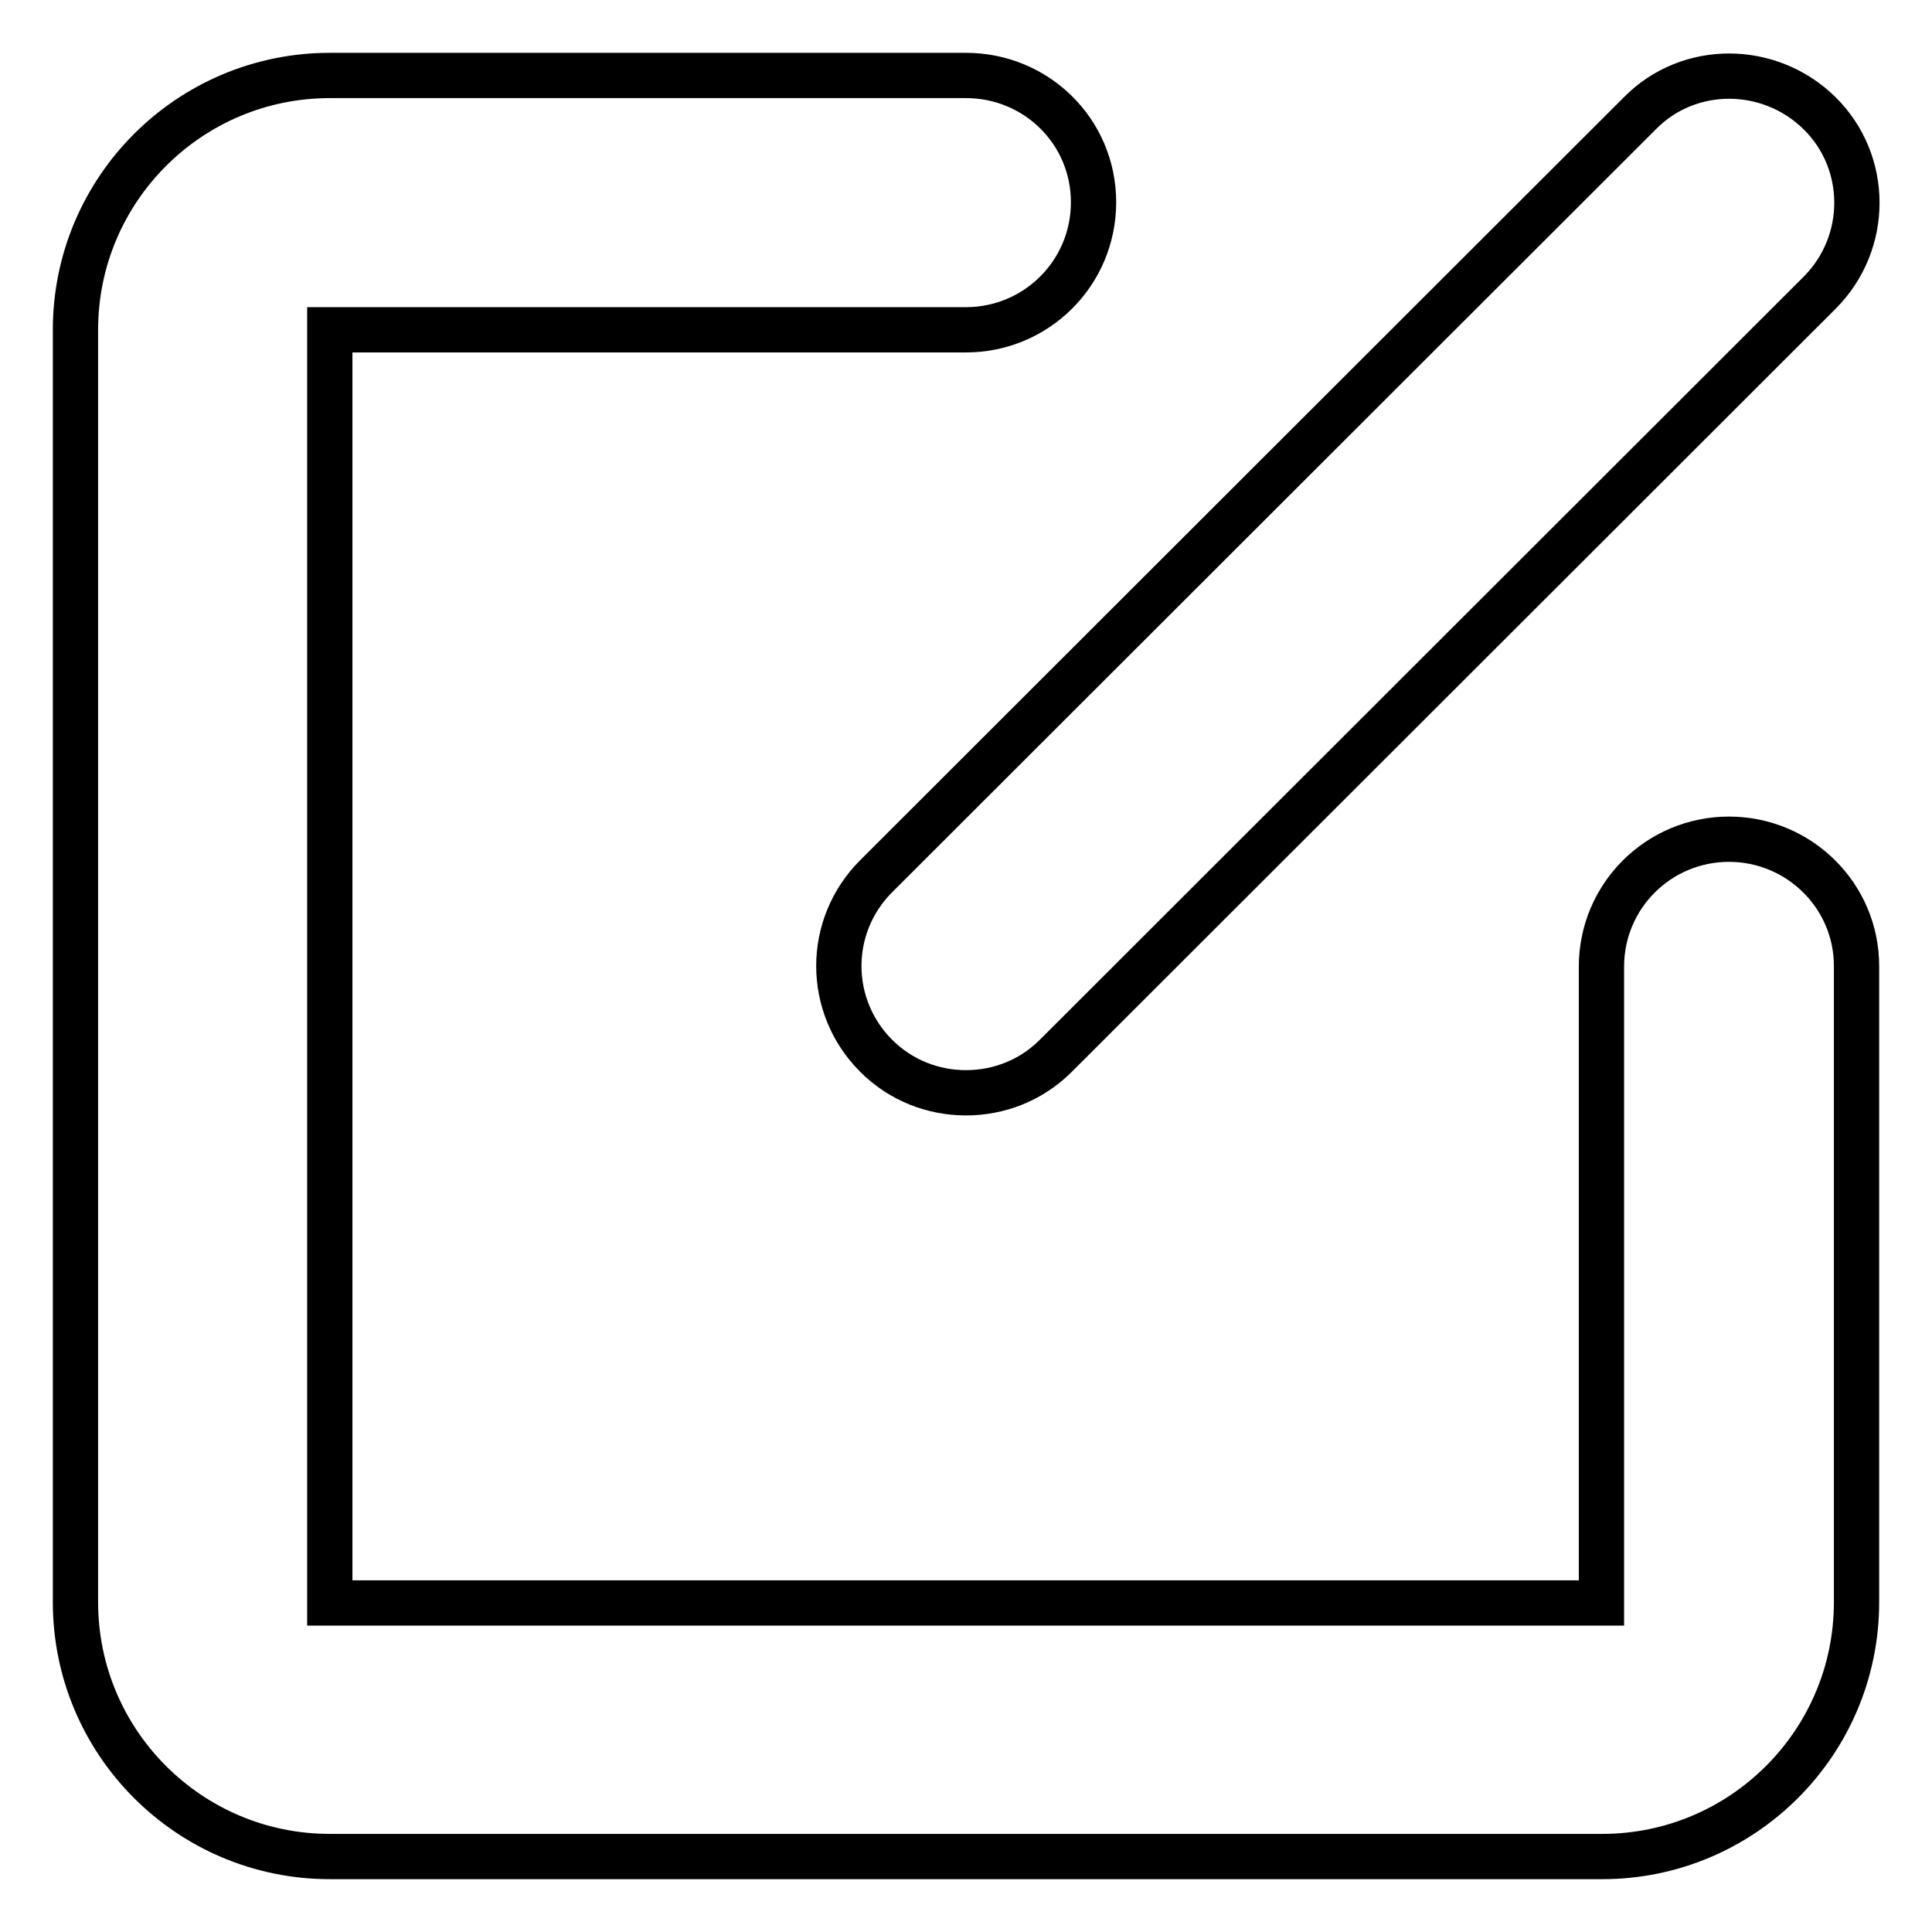 <?xml version="1.0" encoding="utf-8"?>
<!-- Svg Vector Icons : http://www.onlinewebfonts.com/icon -->
<!DOCTYPE svg PUBLIC "-//W3C//DTD SVG 1.1//EN" "http://www.w3.org/Graphics/SVG/1.1/DTD/svg11.dtd">
<svg version="1.1" xmlns="http://www.w3.org/2000/svg" xmlns:xlink="http://www.w3.org/1999/xlink" x="0px" y="0px" viewBox="0 0 256 256" enable-background="new 0 0 256 256" xml:space="preserve">
<g> <path stroke-width="6" fill-opacity="0" stroke="#000000"  d="M116.1,139.9c3.3,3.3,7.6,4.9,11.9,4.9c4.3,0,8.6-1.6,11.9-4.9L241.1,38.8c6.6-6.6,6.6-17.3,0-23.8 s-17.3-6.6-23.8,0L116.1,116.1C109.5,122.7,109.5,133.3,116.1,139.9z M229.1,111.2c-9.3,0-16.9,7.5-16.9,16.9v84.3H43.7V43.7H128 c9.3,0,16.9-7.5,16.9-16.9S137.3,10,128,10H43.7C25.1,10,10,25.1,10,43.7v168.6c0,18.6,15.1,33.7,33.7,33.7h168.6 c18.6,0,33.7-15.1,33.7-33.7V128C246,118.7,238.4,111.2,229.1,111.2L229.1,111.2z"/></g>
</svg>